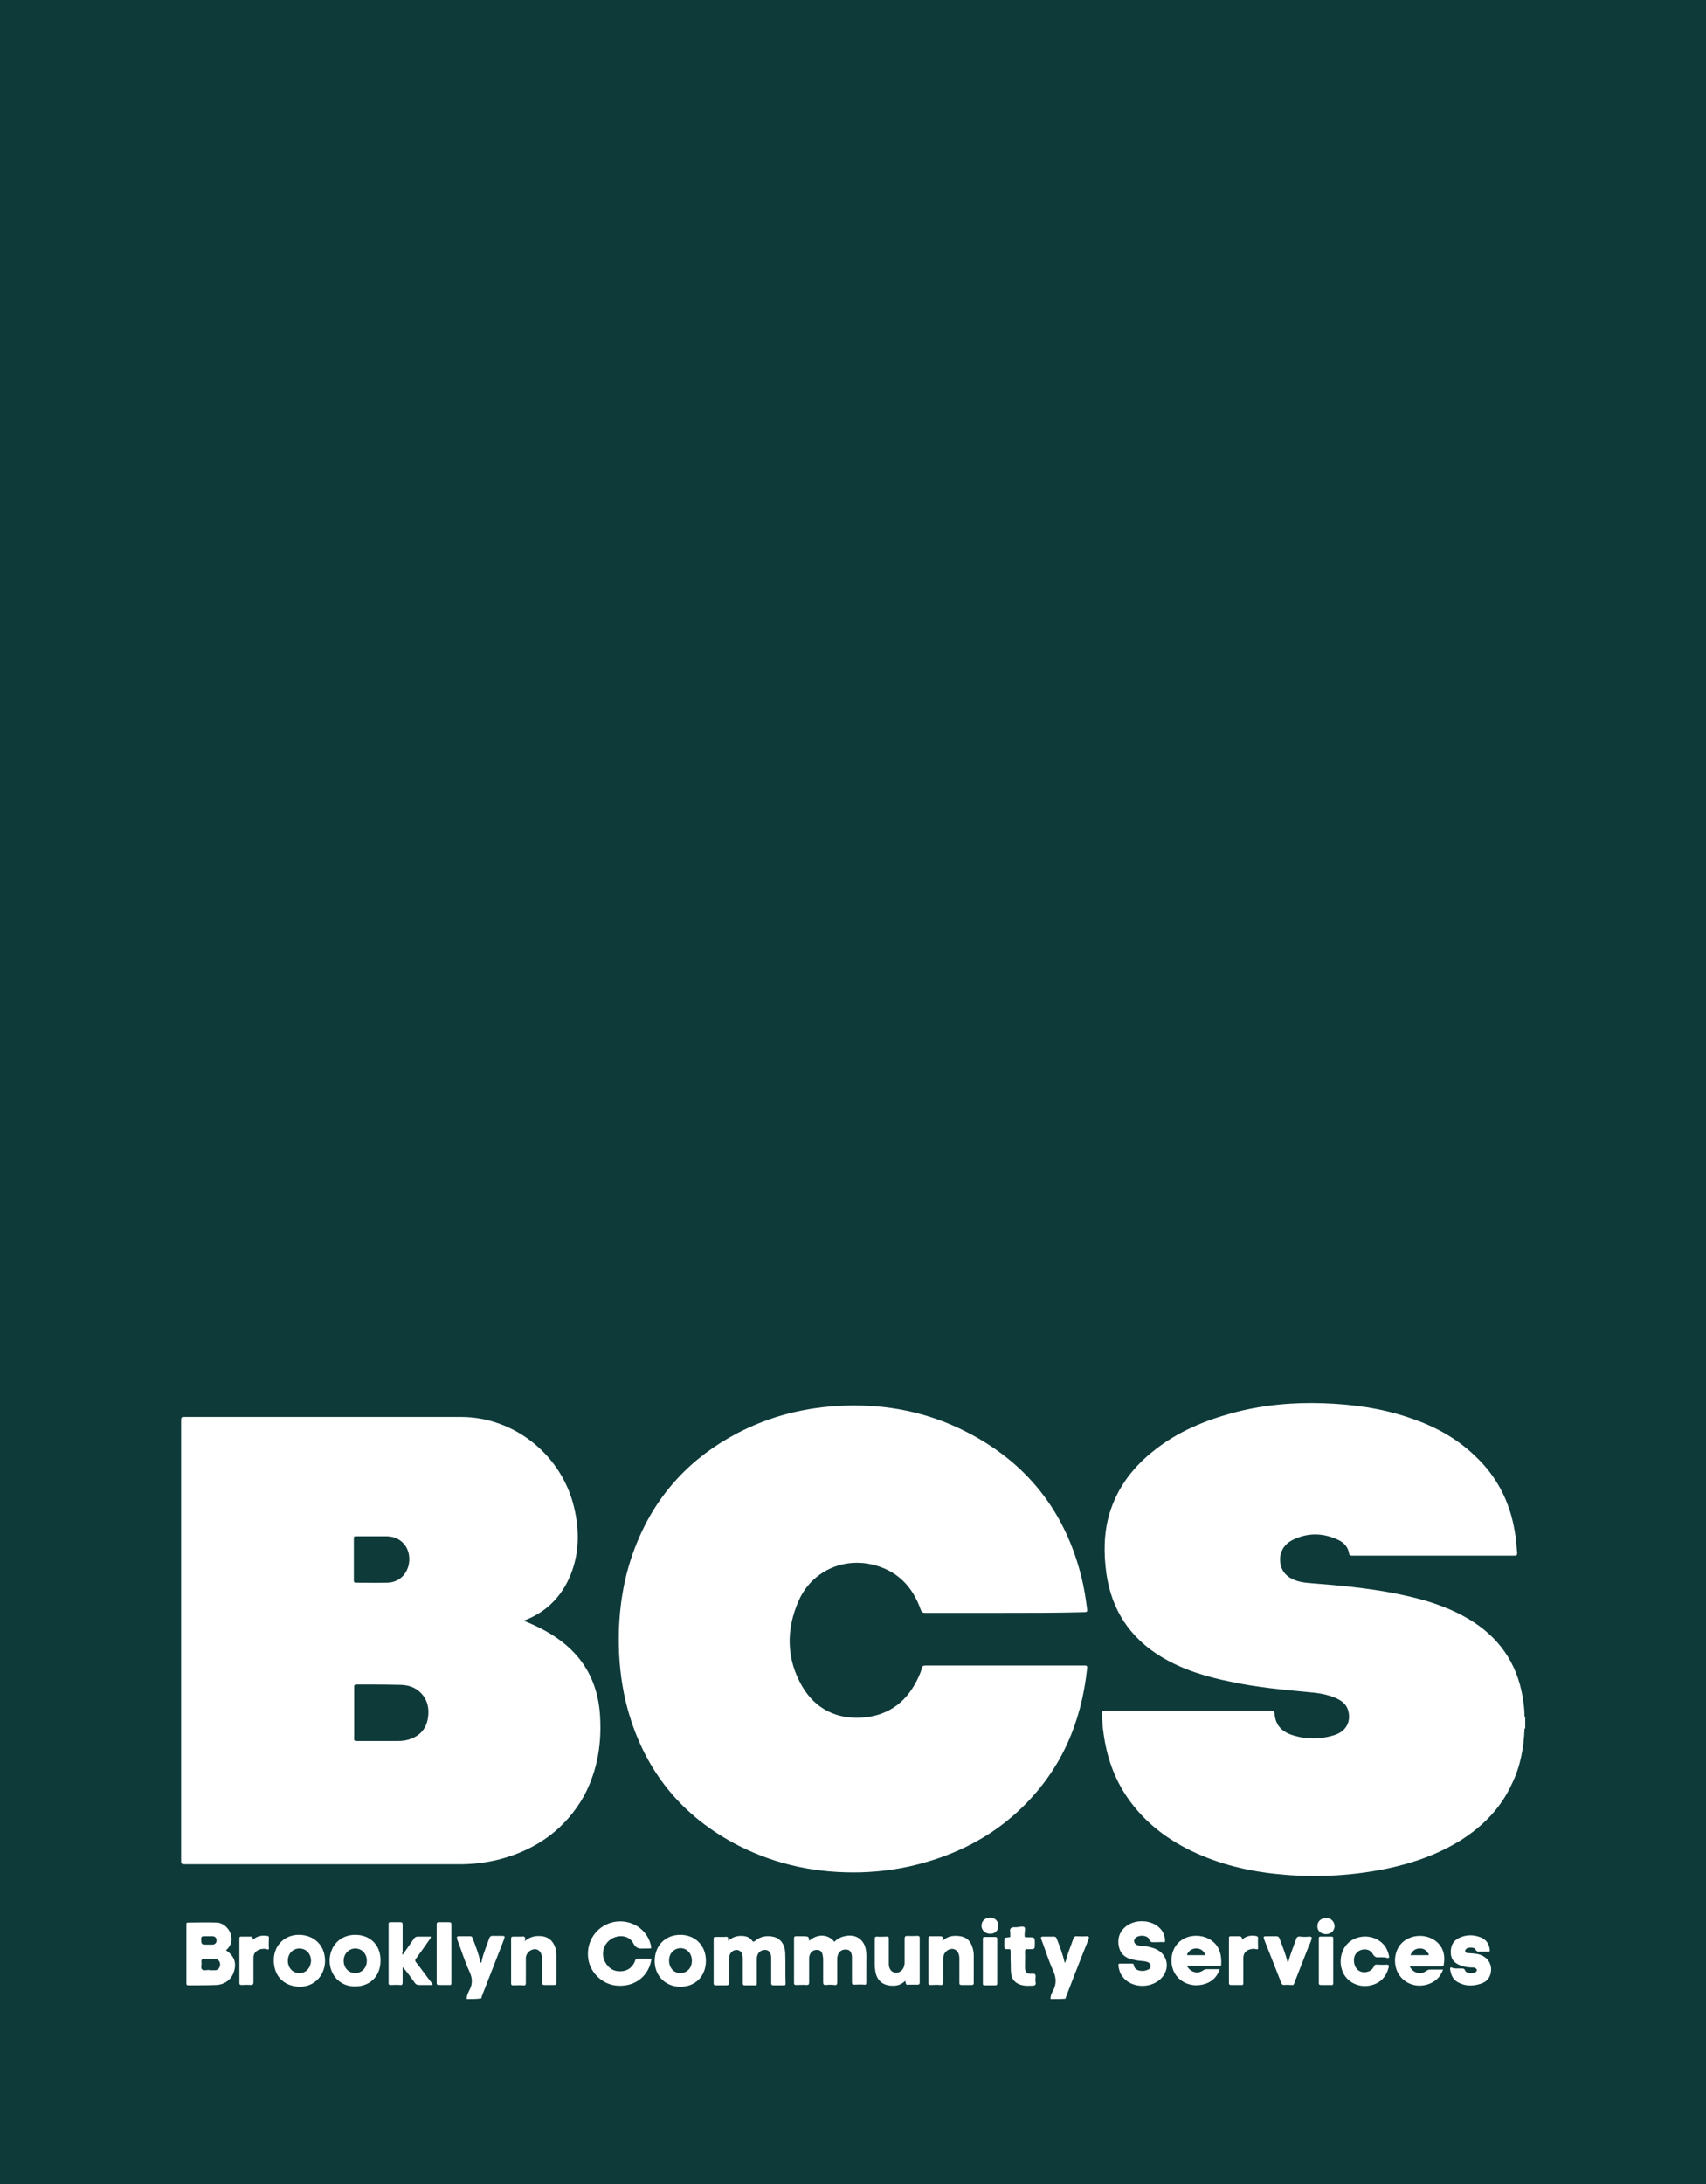 <?xml version="1.0" encoding="UTF-8"?>
<!-- Generator: Adobe Illustrator 24.1.3, SVG Export Plug-In . SVG Version: 6.00 Build 0)  -->
<svg xmlns="http://www.w3.org/2000/svg" xmlns:xlink="http://www.w3.org/1999/xlink" version="1.1" id="Layer_1" x="0px" y="0px" viewBox="0 0 486 622.1" style="enable-background:new 0 0 486 622.1;" xml:space="preserve">
<style type="text/css">
	.st0{fill:#0E3A3A;}
	.st1{fill:#FFFFFF;}
</style>
<rect class="st0" width="486" height="622.1"></rect>
<g>
	<path class="st1" d="M133,569.4c-0.1-0.9,0.3-1.7,0.7-2.5c1-1.8,0.9-3.5,0-5.4c-1.3-2.8-2.2-5.8-3.3-8.7c-0.1-0.2-0.2-0.5-0.2-0.7   c-0.1-0.4,0-0.6,0.5-0.6c1.1,0,2.1,0,3.2,0c0.4,0,0.6,0.1,0.7,0.5c0.9,2.3,1.8,4.6,2.3,7.1c0.4-0.2,0.3-0.6,0.4-0.9   c0.5-2.1,1.4-4.1,2.1-6.2c0.2-0.4,0.4-0.6,0.8-0.6c0.9,0,1.9,0,2.8,0c0.8,0,0.9,0.1,0.6,0.9c-0.2,0.5-0.4,1.1-0.6,1.6   c-1.9,4.9-3.8,9.7-5.7,14.6c-0.1,0.2-0.1,0.5-0.2,0.7C135.8,569.4,134.4,569.4,133,569.4z"></path>
	<path class="st1" d="M299.3,569.4c-0.1-0.9,0.3-1.7,0.7-2.4c1-1.9,0.9-3.6,0.1-5.5c-1.3-2.8-2.2-5.8-3.3-8.7   c-0.1-0.2-0.1-0.4-0.2-0.5c-0.1-0.4-0.1-0.7,0.5-0.7c1,0,2.1,0,3.1,0c0.4,0,0.6,0.1,0.8,0.5c0.9,2.3,1.8,4.6,2.3,7   c0.2-0.2,0.3-0.5,0.4-0.8c0.5-2.1,1.4-4.1,2.1-6.2c0.2-0.5,0.4-0.6,0.9-0.6c0.9,0,1.9,0.1,2.8,0c0.8,0,0.8,0.3,0.6,0.9   c-0.6,1.5-1.2,3-1.8,4.5c-1.6,4-3.1,8-4.7,12.1c0,0.1,0,0.2-0.1,0.3C302.2,569.4,300.8,569.4,299.3,569.4z"></path>
	<path class="st1" d="M434.5,492.4L434.5,492.4l-0.1,0c-0.5-1.2-0.4-2.3,0-3.5c0,0,0.1,0,0.1,0C434.5,490.1,434.5,491.2,434.5,492.4   z"></path>
	<path class="st1" d="M286.1,459.4c-7.5,0-15.1,0-22.6,0c-0.7,0-1-0.3-1.2-0.9c-2.4-6.8-6.9-11.3-14-12.9   c-8.6-1.9-17.2,2.2-20.8,10.4c-3.6,8.2-3.5,16.5,1,24.3c3.8,6.5,9.9,9.5,17.4,8.9c7.6-0.6,12.8-4.8,15.9-11.8   c0.3-0.7,0.6-1.4,0.8-2.2c0.1-0.7,0.5-0.8,1.1-0.8c8.6,0,17.2,0,25.8,0c6.5,0,13,0,19.4,0c0.7,0,0.9,0.1,0.8,0.8   c-1.6,15.3-7.3,28.6-18.3,39.4c-7.8,7.7-17.2,12.8-27.6,15.8c-6.1,1.8-12.2,2.7-18.6,2.9c-12.1,0.3-23.7-2-34.6-7.5   c-16.3-8.3-26.9-21.3-31.8-39c-1.6-5.9-2.4-12-2.5-18.1c-0.2-10.1,1.3-20,5.2-29.4c5.7-13.9,15.4-24.2,28.6-31.1   c9.4-4.9,19.5-7.4,30.1-7.8c12.3-0.5,24.1,1.8,35.2,7.5c17,8.7,27.9,22.4,32.6,41c0.8,3.1,1.3,6.3,1.7,9.5c0.1,0.6-0.1,0.8-0.7,0.8   C301.3,459.4,293.7,459.4,286.1,459.4z"></path>
	<path class="st1" d="M434.3,488.9c0,1.2,0,2.3,0,3.5c-0.2,5.5-1.2,10.8-3.6,15.7c-3.1,6.8-8.1,11.9-14.3,15.9   c-6.5,4.1-13.6,6.6-21.1,8.2c-9.6,2-19.4,2.6-29.2,1.8c-8.7-0.7-17.2-2.5-25.2-6.1c-8-3.6-14.8-8.7-19.8-16   c-3.7-5.4-5.8-11.5-6.7-18c-0.3-1.9-0.4-3.9-0.5-5.8c0-0.6,0.2-0.8,0.8-0.8c6.4,0,12.7,0,19.1,0c9.4,0,18.9,0,28.3,0   c0.6,0,0.9,0.1,1,0.8c0.2,3.1,1.9,5,4.7,6c4.1,1.4,8.3,1.4,12.4,0.1c3.4-1.1,4.8-4,3.8-7.2c-0.6-1.8-2-2.7-3.6-3.4   c-2.4-1-4.9-1.4-7.4-1.6c-7.5-0.7-15.1-1.4-22.5-3c-6.9-1.4-13.6-3.4-19.7-7.1c-8.9-5.4-14.1-13.3-15.6-23.6   c-0.8-5.8-0.8-11.6,0.9-17.3c2.3-7.5,6.9-13.4,13-18.1c6.5-5.1,13.9-8.2,21.9-10.4c8.5-2.3,17.2-3.1,26-2.8   c8.3,0.3,16.5,1.4,24.4,4.1c7,2.3,13.4,5.7,18.8,10.9c6.2,5.8,9.9,13,11.3,21.4c0.4,2,0.5,4.1,0.7,6.2c0,0.6-0.1,0.8-0.7,0.8   c-15.4,0-30.9,0-46.3,0c-0.6,0-0.8-0.1-0.9-0.7c-0.3-1.9-1.6-3.1-3.1-3.8c-4.3-2-8.6-2.1-12.9,0c-3.1,1.5-4.3,4.6-3.3,7.7   c0.7,2.2,2.4,3.3,4.5,4c1.9,0.6,3.8,0.6,5.8,0.8c8.7,0.7,17.5,1.6,26,3.6c6.6,1.5,12.9,3.7,18.6,7.4c8.2,5.4,12.9,13.1,14.1,22.9   C434.2,486.3,434.3,487.6,434.3,488.9z"></path>
	<path class="st1" d="M207.4,552.8c1.2-1,2.4-1.4,3.7-1.4c1.3,0,2.4,0.3,3.2,1.4c0.2,0.3,0.3,0.3,0.7,0.1c1.6-1.4,3.5-1.7,5.5-1.2   c1.9,0.5,3.1,2.2,3.2,4.6c0.1,2.9,0,5.8,0.1,8.7c0,0.5-0.2,0.5-0.6,0.5c-0.9,0-1.9,0-2.8,0c-0.5,0-0.7-0.1-0.7-0.7c0-2.3,0-4.6,0-7   c0-1.6-0.6-2.4-1.8-2.4c-1.3,0-2.3,1-2.3,2.5c0,2.3,0,4.6,0,7c0,0.5-0.1,0.7-0.6,0.6c-0.9,0-1.9,0-2.8,0c-0.5,0-0.6-0.2-0.6-0.6   c0-2.3,0-4.6,0-7c0-1.6-0.6-2.4-1.7-2.5c-1.3,0-2.2,1-2.2,2.5c0,2.3,0,4.5,0,6.8c0,0.6-0.2,0.8-0.8,0.8c-1,0-2,0-2.9,0   c-0.5,0-0.7-0.1-0.7-0.6c0-4.2,0-8.4,0-12.6c0-0.5,0.1-0.6,0.6-0.6c0.8,0,1.6,0,2.4,0C207,551.6,207.7,551.5,207.4,552.8z"></path>
	<path class="st1" d="M230.5,552.8c2.4-2.1,5.5-1.9,7.2,0.3c0.9-1,2.1-1.5,3.4-1.7c2.9-0.5,5.2,1.2,5.6,4.2c0.2,1.2,0.1,2.3,0.1,3.5   c0,1.8,0,3.7,0,5.5c0,0.6-0.1,0.8-0.7,0.7c-0.9-0.1-1.8,0-2.7,0c-0.5,0-0.7-0.1-0.7-0.7c0-2.2,0-4.4,0-6.6c0-0.2,0-0.5,0-0.7   c-0.1-1.3-0.6-2-1.7-2c-1.2-0.1-2.2,0.7-2.4,1.9c-0.1,0.3-0.1,0.7-0.1,1c0,2.1,0,4.3,0,6.4c0,0.6-0.1,0.9-0.8,0.8   c-0.8-0.1-1.6-0.1-2.4,0c-0.6,0-0.8-0.1-0.8-0.8c0-2.1,0-4.1,0-6.2c0-0.4,0-0.8-0.1-1.2c-0.1-1.2-0.7-1.8-1.6-1.8   c-1.1-0.1-2,0.7-2.2,1.7c-0.1,0.3-0.1,0.6-0.1,0.9c0,2.2,0,4.4,0,6.6c0,0.6-0.1,0.8-0.7,0.8c-1-0.1-2,0-3,0c-0.4,0-0.6-0.1-0.6-0.6   c0-4.2,0-8.5,0-12.7c0-0.5,0.2-0.6,0.6-0.6c0.8,0,1.5,0,2.3,0C230.4,551.6,230.4,551.6,230.5,552.8z"></path>
	<path class="st1" d="M185.6,557.9c-0.7,4.9-4.6,8-9.6,7.7c-4.5-0.2-8.3-4-8.5-8.5c-0.3-4.8,3-8.9,7.6-9.7c4.8-0.8,9.2,2.1,10.3,6.6   c0.2,1,0.2,1-0.7,1c-0.4,0-0.8,0-1.1,0c-1.3,0.1-2.4,0.1-3.2-1.5c-1.1-2.2-4.1-2.6-6.3-1.2c-2.2,1.4-3,4.3-1.7,6.6   c1,1.8,2.5,2.7,4.5,2.6c2-0.1,3.4-1.2,4.1-3.2c0.1-0.2,0.1-0.4,0.5-0.4C182.9,557.9,184.3,557.9,185.6,557.9z"></path>
	<path class="st1" d="M329.8,553.2c-0.3,0-0.6,0-1,0c-0.6,0-1.1,0.1-1.4-0.8c-0.5-1.3-3.3-1.4-4.1-0.2c-0.4,0.6-0.2,1.3,0.4,1.7   c0.6,0.3,1.3,0.4,2,0.4c1.1,0.1,2.1,0.3,3.2,0.7c3.8,1.4,4.7,5.9,1.7,8.7c-3.1,2.9-8.6,2.5-10.9-0.8c-0.7-0.9-0.9-1.9-1.1-3   c0-0.4,0-0.6,0.5-0.6c1.1,0,2.2,0,3.3,0c0.3,0,0.5,0,0.6,0.4c0.1,0.9,0.7,1.4,1.6,1.6c0.9,0.2,1.7,0.1,2.5-0.3   c0.5-0.2,0.7-0.5,0.7-1.1c0-0.5-0.4-0.8-0.8-1c-1-0.4-2.1-0.3-3.1-0.5c-0.5-0.1-1-0.2-1.5-0.3c-2-0.5-3.3-1.7-3.7-3.8   c-0.4-2.1,0.2-4,1.8-5.4c2.7-2.4,7.6-2.2,10,0.4c0.9,0.9,1.3,2.1,1.4,3.4c0,0.4,0,0.5-0.5,0.5C331,553.1,330.4,553.2,329.8,553.2z"></path>
	<path class="st1" d="M114.7,556.8c1.1-1.6,2.2-3.1,3.2-4.6c0.3-0.4,0.6-0.6,1.1-0.6c1.2,0,2.4,0,3.7,0c0.1,0.4-0.2,0.6-0.3,0.8   c-1.3,1.9-2.6,3.7-3.9,5.5c-0.3,0.4-0.3,0.6,0,1c1.5,1.9,2.9,3.9,4.4,5.8c0.1,0.2,0.4,0.4,0.3,0.6c-0.1,0.2-0.4,0.1-0.6,0.1   c-1.1,0-2.1,0-3.2,0c-0.6,0-1-0.2-1.3-0.7c-1.1-1.5-2.1-3-3.4-4.4c0,1.4,0,2.9,0,4.3c0,0.6-0.1,0.9-0.8,0.8c-0.9-0.1-1.7,0-2.6,0   c-0.4,0-0.6,0-0.6-0.6c0-5.6,0-11.2,0-16.8c0-0.4,0.1-0.5,0.6-0.5c0.9,0,1.9,0,2.8,0c0.5,0,0.6,0.2,0.6,0.7c0,2.6,0,5.1,0,7.7   C114.6,556.2,114.5,556.4,114.7,556.8z"></path>
	<path class="st1" d="M149.5,552.9c1.6-1.4,3.3-1.6,5-1.4c2,0.3,3.1,1.5,3.7,3.3c0.2,0.8,0.3,1.5,0.3,2.3c0,2.5,0,5.1,0,7.6   c0,0.5-0.1,0.7-0.6,0.7c-0.9,0-1.9,0-2.8,0c-0.5,0-0.7-0.2-0.7-0.7c0-1.9,0-3.8,0-5.6c0-0.4,0-0.9,0-1.3c0-1.5-0.8-2.6-2-2.6   c-1.3,0-2.6,1.1-2.6,2.6c0,2.3,0,4.6,0,7c0,0.5-0.1,0.8-0.7,0.7c-1-0.1-1.9,0-2.9,0c-0.4,0-0.6-0.1-0.6-0.6c0-4.2,0-8.5,0-12.7   c0-0.5,0.2-0.6,0.6-0.6c0.8,0,1.6,0,2.4,0C149.2,551.5,149.9,551.5,149.5,552.9z"></path>
	<path class="st1" d="M257.9,564.2c-1.1,1.1-2.4,1.5-3.9,1.4c-2.5-0.1-4.1-1.4-4.6-3.9c-0.1-0.7-0.2-1.3-0.2-2c0-2.5,0-4.9,0-7.4   c0-0.5,0.1-0.7,0.6-0.7c0.9,0.1,1.9,0,2.8,0c0.5,0,0.6,0.1,0.6,0.6c0,2.2,0,4.4,0,6.6c0,0.3,0,0.5,0,0.8c0.1,1.3,0.8,2.2,1.9,2.3   c1.2,0.1,2.3-0.8,2.5-2.1c0.1-0.3,0.1-0.7,0.1-1.1c0-2.2,0-4.3,0-6.5c0-0.6,0.2-0.8,0.8-0.8c1,0.1,1.9,0,2.9,0   c0.4,0,0.6,0.1,0.6,0.6c0,4.2,0,8.5,0,12.7c0,0.4-0.1,0.6-0.6,0.6c-0.8,0-1.5,0-2.3,0C258.1,565.4,258.1,565.4,257.9,564.2z"></path>
	<path class="st1" d="M268.5,552.8c1.5-1.4,3.3-1.6,5.1-1.3c1.7,0.3,2.7,1.2,3.3,2.8c0.3,0.8,0.5,1.7,0.5,2.6c0,2.6,0,5.3,0,7.9   c0,0.5-0.2,0.6-0.6,0.6c-1,0-2,0-2.9,0c-0.5,0-0.6-0.2-0.6-0.6c0-2,0-4,0-6c0-0.3,0-0.7,0-1c0-1.6-0.8-2.6-2-2.7   c-1.4,0-2.6,1.2-2.6,2.7c0,2.2,0,4.5,0,6.7c0,0.7-0.1,1-0.9,0.9c-0.9-0.1-1.9,0-2.8,0c-0.4,0-0.5-0.1-0.5-0.6c0-4.2,0-8.5,0-12.7   c0-0.5,0.1-0.6,0.6-0.6c0.9,0,1.7,0,2.6,0c0.6,0,1,0.1,0.9,0.8C268.4,552.5,268.5,552.6,268.5,552.8z"></path>
	<path class="st1" d="M415.1,560.7c0.4,0,0.7,0,1.1,0c0.5,0,0.9-0.1,1.2,0.6c0.3,0.9,2.5,1,3.1,0.3c0.4-0.4,0.2-0.8-0.2-1   c-0.3-0.2-0.7-0.2-1.1-0.2c-1.1,0-2.2-0.2-3.2-0.6c-1.6-0.6-2.6-1.6-2.7-3.4c-0.1-1.9,0.5-3.5,2.3-4.4c2.1-1,4.3-1,6.4-0.1   c1.4,0.6,2.2,1.8,2.4,3.4c0.1,0.6-0.1,0.6-0.6,0.6c-0.6,0-1.3,0-1.9,0c-0.6,0-1.2,0.2-1.6-0.7c-0.3-0.6-2.1-0.6-2.6-0.1   c-0.2,0.2-0.3,0.4-0.3,0.7c0.1,0.4,0.4,0.5,0.7,0.5c1,0.1,1.9,0.1,2.9,0.3c2.9,0.7,4.3,3,3.6,5.7c-0.5,1.7-1.7,2.5-3.3,2.9   c-1.8,0.5-3.7,0.5-5.4-0.3c-1.8-0.7-2.6-2.2-2.8-4.1c0-0.3,0-0.4,0.4-0.4C414,560.7,414.6,560.7,415.1,560.7z"></path>
	<path class="st1" d="M393.6,557.5c-0.2,0-0.4,0-0.6,0c-0.8,0.1-1.4,0-1.9-0.9c-0.6-1.2-2-1.6-3.3-1.2c-1.3,0.4-2.1,1.5-2.1,2.9   c0,2.3,1.5,3.8,3.6,3.4c1-0.2,1.7-0.7,2.1-1.6c0.2-0.4,0.4-0.6,0.9-0.5c0.9,0,1.8,0.1,2.7,0c0.7,0,0.7,0.3,0.6,0.8   c-0.7,2.7-2.4,4.5-5.1,5.1c-3.4,0.8-6.9-0.9-8.1-4.1c-1.2-3.2-0.1-7,2.6-8.7c2.8-1.8,6.7-1.4,9,1c0.9,0.9,1.4,2.1,1.7,3.4   c0.1,0.4,0,0.7-0.5,0.6C394.6,557.5,394.1,557.5,393.6,557.5z"></path>
	<path class="st1" d="M366.9,559.2c0.6-2.3,1.5-4.6,2.3-6.8c0.2-0.7,0.6-0.9,1.2-0.8c0.9,0.1,1.7,0.1,2.6,0c0.7,0,0.8,0.3,0.6,0.8   c-0.2,0.7-0.5,1.4-0.8,2c-1.4,3.5-2.7,7-4.1,10.5c-0.1,0.4-0.3,0.6-0.7,0.5c-0.7,0-1.5-0.1-2.2,0c-0.5,0-0.6-0.2-0.8-0.6   c-1.6-4.1-3.2-8.1-4.8-12.2c-0.4-1-0.3-1.1,0.7-1.1c0.9,0,1.8,0,2.7,0c0.5,0,0.7,0.2,0.9,0.6C365.4,554.5,366.3,556.8,366.9,559.2z   "></path>
	<path class="st1" d="M287.9,558.3c0-0.8,0-1.6,0-2.4c0-0.6-0.1-0.8-0.7-0.7c-1.1,0-1.1,0-1.1-1.1c0-0.3,0-0.5,0-0.8   c0-1.4,0-1.4,1.3-1.5c0.4,0,0.5-0.2,0.4-0.5c0,0,0-0.1,0-0.1c0.1-0.7-0.3-1.6,0.2-2c0.4-0.4,1.3-0.2,2-0.3c0.6-0.1,1.4-0.3,1.8,0   c0.4,0.3,0.1,1.2,0.1,1.8c0,1.2-0.2,1.1,1.1,1.1c1.8,0,1.8,0,1.8,1.8c0,1.6,0,1.6-1.6,1.6c-0.1,0-0.3,0-0.4,0   c-0.6-0.1-0.8,0.1-0.8,0.8c0.1,1.4,0,2.8,0,4.3c0,1.5,0.5,2,2,1.9c0.9-0.1,1.1,0.2,1,1.1c0,0.4-0.1,0.8,0,1.2   c0.2,0.8-0.1,1.1-0.9,1.1c-0.9,0-1.8,0.1-2.7-0.1c-2.1-0.4-3.3-1.7-3.4-3.8C287.9,560.5,288,559.4,287.9,558.3   C287.9,558.3,287.9,558.3,287.9,558.3z"></path>
	<path class="st1" d="M128.6,556.6c0,2.7,0,5.4,0,8.1c0,0.6-0.1,0.8-0.7,0.7c-0.9,0-1.8,0-2.8,0c-0.5,0-0.7-0.1-0.7-0.6   c0-5.6,0-11.1,0-16.7c0-0.4,0.1-0.6,0.6-0.6c1,0,2,0,2.9,0c0.6,0,0.7,0.2,0.7,0.7C128.6,551,128.6,553.8,128.6,556.6z"></path>
	<path class="st1" d="M353.8,552.5c1.2-1.1,2.5-1.3,3.9-1.1c0.5,0.1,0.7,0.2,0.7,0.7c-0.1,0.9,0,1.8,0,2.7c0,0.4-0.1,0.5-0.5,0.4   c-0.7-0.2-1.3-0.1-2,0.1c-1.1,0.4-1.7,1.2-1.7,2.4c0,2.3,0,4.7,0,7c0,0.6-0.1,0.8-0.7,0.7c-0.9,0-1.8,0-2.8,0   c-0.4,0-0.6-0.1-0.6-0.6c0-4.3,0-8.5,0-12.8c0-0.4,0.1-0.5,0.5-0.5c0.8,0,1.6,0,2.4,0C353.5,551.6,353.9,551.6,353.8,552.5z"></path>
	<path class="st1" d="M72,552.5c1.3-1.1,2.6-1.3,4-1.1c0.3,0,0.6,0,0.6,0.5c0,1-0.1,1.9,0,2.9c0,0.5-0.1,0.6-0.6,0.4   c-0.6-0.2-1.2-0.1-1.8,0c-1.3,0.4-2,1.2-2,2.5c0,2.3,0,4.6,0,6.9c0,0.6-0.2,0.8-0.8,0.8c-0.9-0.1-1.7,0-2.6,0   c-0.5,0-0.6-0.2-0.6-0.6c0-4.2,0-8.4,0-12.6c0-0.5,0.1-0.6,0.6-0.6c0.7,0,1.5,0,2.2,0C71.6,551.6,72.1,551.5,72,552.5z"></path>
	<path class="st1" d="M284.1,558.6c0,2.1,0,4.1,0,6.2c0,0.5-0.1,0.7-0.6,0.7c-1,0-2,0-3,0c-0.4,0-0.5-0.1-0.5-0.5   c0-4.3,0-8.6,0-12.8c0-0.4,0.2-0.5,0.5-0.5c1,0,1.9,0,2.9,0c0.5,0,0.7,0.1,0.7,0.7C284.1,554.4,284.1,556.5,284.1,558.6z"></path>
	<path class="st1" d="M379.8,558.6c0,2.1,0,4.2,0,6.2c0,0.5-0.1,0.7-0.6,0.6c-1,0-2,0-2.9,0c-0.4,0-0.6-0.1-0.6-0.5   c0-4.3,0-8.5,0-12.8c0-0.4,0.1-0.5,0.5-0.5c1,0,2.1,0,3.1,0c0.5,0,0.5,0.2,0.5,0.6C379.8,554.3,379.8,556.4,379.8,558.6z"></path>
	<path class="st1" d="M377.7,550.9c-1.4,0-2.5-1-2.4-2.3c0-1.4,1.1-2.3,2.6-2.3c1.3,0,2.3,1.1,2.3,2.4   C380.1,550,379.2,550.9,377.7,550.9z"></path>
	<path class="st1" d="M282,546.2c1.4,0,2.4,0.9,2.4,2.3c0,1.4-0.9,2.3-2.3,2.3c-1.4,0-2.4-0.9-2.5-2.2   C279.6,547.2,280.5,546.3,282,546.2z"></path>
	<path class="st1" d="M170.9,488.1c-0.7-9.1-4.7-16.3-12.2-21.5c-2.9-2-6.1-3.6-9.4-4.9c0.1-0.3,0.3-0.2,0.5-0.3   c6-2.4,10.2-6.7,12.7-12.7c2.4-5.9,2.6-12,1.3-18.2c-3.1-15.5-16.9-26.9-32.5-26.9c-26.3,0-52.5,0-78.8,0c-0.7,0-0.9,0.1-0.9,0.9   c0,41.9,0,83.7,0,125.6c0,0.7,0.2,0.9,0.9,0.9c26.2,0,52.4,0,78.6,0c3.9,0,7.8-0.5,11.6-1.5c10.3-2.8,18.4-8.6,23.7-18   C170.3,504.1,171.5,496.3,170.9,488.1z M101.4,437.6c3,0,5.9,0,8.9,0c3.7,0.1,6.3,2.8,6.3,6.5c0,3.8-2.7,6.7-6.3,6.7   c-3,0.1-5.9,0-8.9,0c-0.5,0-0.6-0.2-0.6-0.6c0-2,0-4,0-6c0-2,0-4,0-6.1C100.8,437.7,100.9,437.6,101.4,437.6z M121.9,489.4   c-0.5,3.2-2.5,5.2-5.5,6.1c-1,0.3-2,0.4-3,0.4c-3.9,0-7.9,0-11.8,0c-0.6,0-0.8-0.2-0.7-0.8c0-2.4,0-4.9,0-7.3s0-4.9,0-7.3   c0-0.5,0.1-0.7,0.7-0.7c4.1,0,8.1,0,12.2,0.1c1.9,0,3.7,0.4,5.3,1.6C121.6,483.5,122.4,486.2,121.9,489.4z"></path>
	<path class="st1" d="M64.4,555.5c1.5-1.3,1.9-2.9,1.3-4.7c-0.6-1.8-2.3-3.2-4.1-3.2c-2.7-0.1-5.4,0-8,0c-0.4,0-0.5,0.1-0.5,0.5   c0,5.6,0,11.2,0,16.8c0,0.4,0.1,0.6,0.5,0.6c2.7,0,5.3,0,8-0.1c2.5-0.1,4.5-1.7,5.1-4C67.4,559,66.7,557.1,64.4,555.5z M58.1,551.5   c0.8,0,1.6,0,2.4,0c0.8,0,1.2,0.5,1.2,1.2c0,0.7-0.5,1.2-1.2,1.2c-0.5,0-0.9,0-1.4,0c-1.8,0-1.7,0-1.8-1.8   C57.4,551.6,57.6,551.5,58.1,551.5z M61.2,561.2c-0.5,0-1.1,0-1.6,0c0,0,0,0,0-0.1c-0.7,0-1.6,0.3-2-0.1c-0.5-0.4-0.1-1.3-0.2-2   c-0.1-0.9,0.2-1.1,1.1-1c0.9,0.1,1.8,0,2.7,0c0.9,0,1.5,0.6,1.5,1.6C62.6,560.6,62.1,561.2,61.2,561.2z"></path>
	<path class="st1" d="M345.5,553c-2.4-2-6.3-2.2-8.9-0.4c-2.5,1.7-3.5,5.1-2.5,8.2c1.1,3.4,4.7,5.3,8.4,4.5c2.4-0.5,4.1-1.9,5-4.4   c-1.3,0-2.5,0-3.7,0c-0.4,0-0.7,0.1-1,0.3c-1.6,1.2-3.7,0.6-4.7-1.3c0.4,0,0.6,0,0.9,0c2.7,0,5.5,0,8.2,0c0.3,0,0.7,0.2,0.7-0.4   C348,557.1,347.6,554.7,345.5,553z M338.7,556.9c-0.2,0-0.4,0.1-0.5-0.1c-0.1-0.2,0.1-0.4,0.2-0.5c0.6-1,1.6-1.4,2.7-1.3   c1.1,0.1,1.9,0.8,2.3,1.9C341.8,556.9,340.3,556.9,338.7,556.9z"></path>
	<path class="st1" d="M409.8,553.6c-2.2-2.4-6.2-2.9-9.1-1.2c-2.7,1.5-3.9,4.9-3,8.2c1.1,3.8,5.1,5.9,9.1,4.6c2.1-0.7,3.5-2,4.3-4.2   c-1.3,0-2.5,0-3.6,0c-0.5,0-0.8,0.1-1.2,0.4c-1.6,1.2-3.8,0.6-4.7-1.3c1.6,0,3.1,0,4.5,0c1.5,0,3,0,4.5,0c0.4,0,0.7,0,0.7-0.6   C411.7,557.3,411.3,555.2,409.8,553.6z M407,556.8c-0.1,0.2-0.3,0.1-0.5,0.1c-1.5,0-3.1,0-4.7,0c0.5-1.2,1.3-1.8,2.4-1.9   c1.1-0.1,2,0.3,2.6,1.3C406.9,556.4,407.1,556.6,407,556.8z"></path>
	<path class="st1" d="M85.3,551.1c-4.1-0.1-7.2,2.9-7.3,7c-0.1,4.6,2.7,7.6,7.2,7.8c4.1,0.1,7.2-2.9,7.4-7.1   C92.7,554.3,89.7,551.2,85.3,551.1z M85.2,562c-1.8,0-3.2-1.5-3.2-3.5c0-2,1.4-3.5,3.3-3.5c1.9,0,3.3,1.5,3.3,3.5   C88.5,560.6,87.1,562.1,85.2,562z"></path>
	<path class="st1" d="M193.8,551.1c-4.3,0-7.3,3.1-7.3,7.5c0,4.2,3.1,7.3,7.3,7.3c4.3,0,7.3-3,7.3-7.4   C201.1,554.2,198.1,551.1,193.8,551.1z M193.8,562c-1.9,0-3.2-1.5-3.2-3.6c0-2,1.4-3.4,3.2-3.5c1.9,0,3.3,1.5,3.3,3.6   C197.1,560.6,195.7,562,193.8,562z"></path>
	<path class="st1" d="M101.2,551.1c-4.2,0-7.2,3-7.3,7.3c0,4.3,3.1,7.5,7.3,7.4c4.3,0,7.2-3,7.2-7.3   C108.5,554.1,105.5,551.1,101.2,551.1z M101.2,562c-1.9,0-3.3-1.5-3.3-3.5c0-2,1.5-3.5,3.3-3.5c1.9,0,3.3,1.5,3.3,3.5   C104.5,560.5,103.1,562,101.2,562z"></path>
</g>
</svg>
